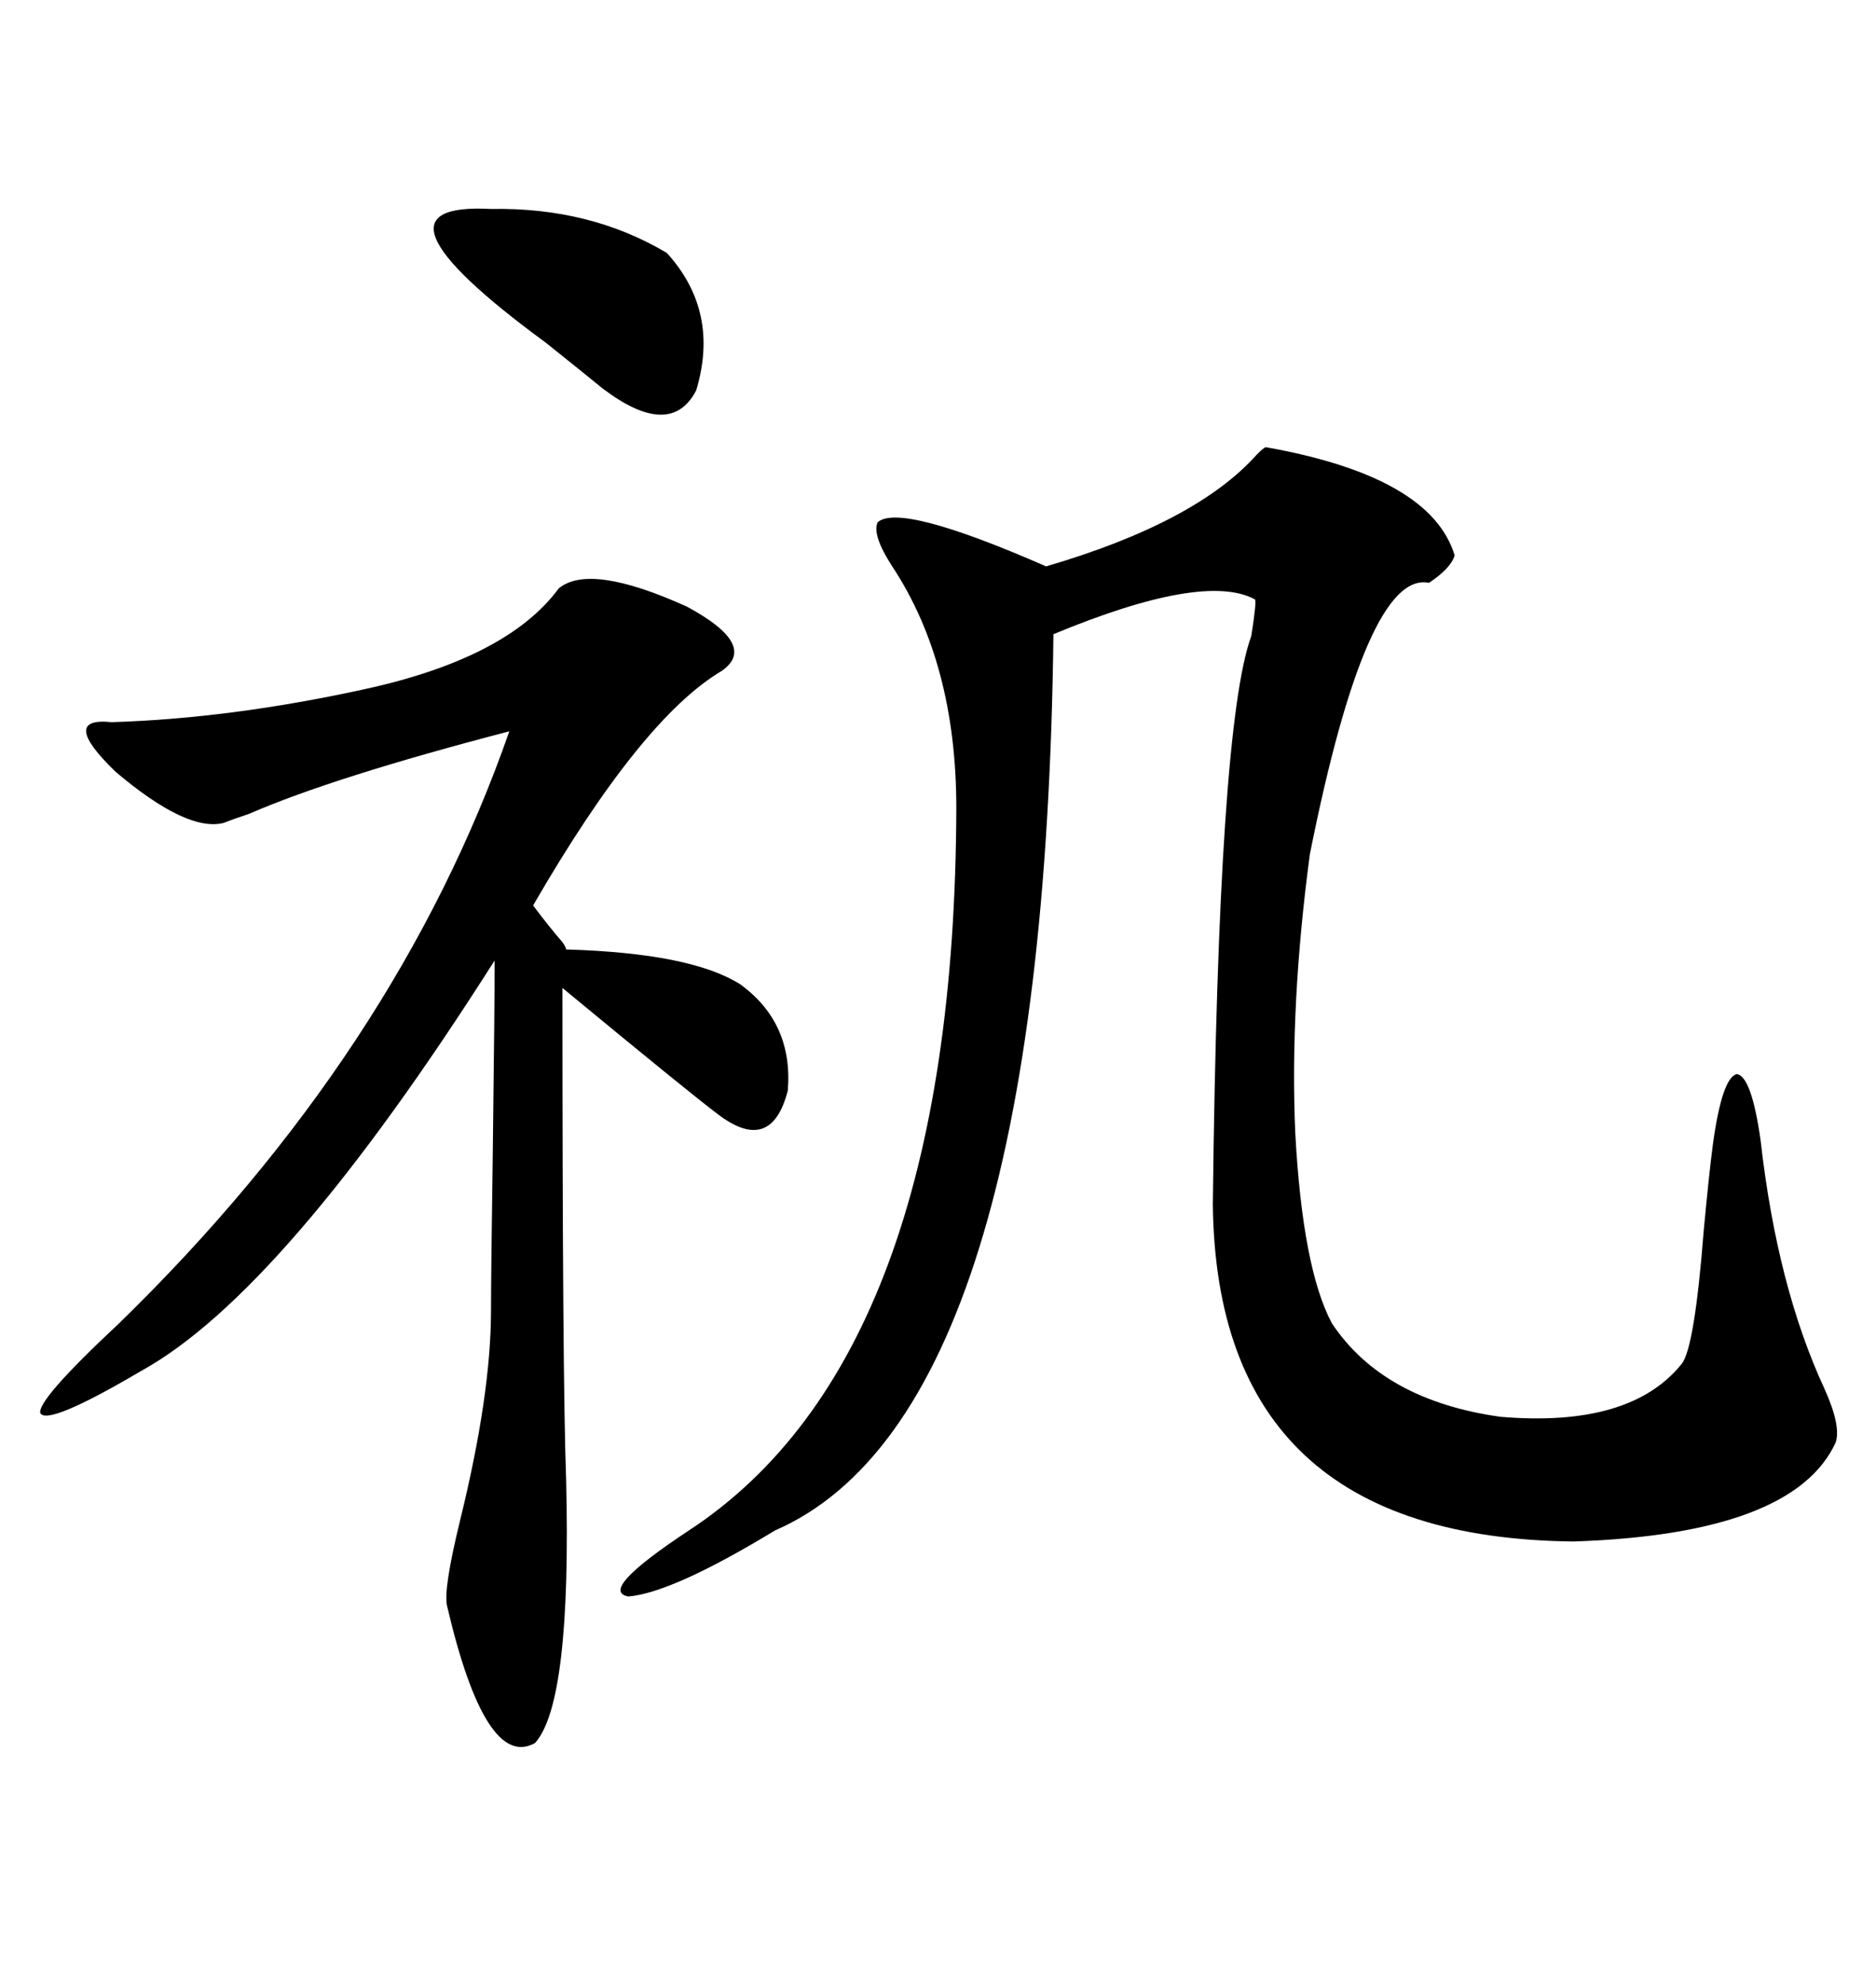 <svg xmlns="http://www.w3.org/2000/svg" xmlns:xlink="http://www.w3.org/1999/xlink" width="300" height="317.285"><path d="M202.44 71.48L202.44 71.48Q228.81 76.17 232.62 88.77L232.62 88.77Q232.03 90.82 228.52 93.16L228.52 93.16Q218.55 91.11 209.47 136.52L209.47 136.52Q206.25 160.55 207.13 181.05L207.13 181.05Q208.30 202.73 212.99 211.52L212.99 211.52Q221.19 223.83 239.94 226.46L239.94 226.46Q260.74 228.22 268.95 217.97L268.95 217.97Q271.00 215.33 272.46 196.58L272.46 196.58Q273.34 187.21 273.93 182.81L273.93 182.81Q275.39 172.27 277.73 171.68L277.73 171.68Q280.08 171.97 281.54 182.23L281.54 182.23Q284.18 205.66 291.80 222.07L291.80 222.07Q294.43 227.93 293.55 230.57L293.55 230.57Q286.82 245.21 251.66 246.39L251.66 246.39Q194.53 245.80 193.95 192.48L193.95 192.48Q194.82 116.02 200.10 101.66L200.10 101.66Q200.98 96.09 200.68 95.80L200.68 95.80Q192.48 91.41 168.46 101.37L168.46 101.37Q166.99 225.88 123.93 244.63L123.93 244.63Q107.52 254.59 100.49 255.18L100.49 255.18Q95.51 254.30 110.16 244.63L110.16 244.63Q152.64 216.80 152.93 129.20L152.93 129.20Q152.93 106.05 142.68 90.53L142.68 90.53Q139.45 85.55 140.33 83.50L140.33 83.50Q143.85 80.27 167.29 90.53L167.29 90.53Q191.31 83.50 200.98 72.66L200.98 72.66Q202.15 71.48 202.44 71.48ZM89.36 94.04L89.36 94.04Q94.34 89.94 109.86 96.97L109.86 96.97Q121.29 103.13 115.43 107.23L115.43 107.23Q102.54 114.84 85.25 144.73L85.25 144.73Q87.89 148.24 89.94 150.59L89.94 150.59Q90.53 151.46 90.53 151.76L90.53 151.76Q110.45 152.34 118.36 157.32L118.36 157.32Q126.86 163.48 125.98 174.32L125.98 174.32Q123.34 184.57 114.84 178.13L114.84 178.13Q110.16 174.61 89.94 157.91L89.94 157.91Q89.94 220.61 90.53 236.43L90.53 236.43Q91.41 272.17 85.55 278.61L85.55 278.61Q77.64 283.01 71.48 256.64L71.48 256.64Q70.90 254.00 73.54 243.16L73.54 243.16Q78.52 222.95 78.52 209.47L78.52 209.47Q78.52 203.91 78.81 183.69L78.81 183.69Q79.10 160.55 79.10 153.52L79.10 153.52Q45.41 206.54 22.56 219.14L22.56 219.14Q7.62 227.93 6.45 225.88L6.45 225.88Q5.86 223.83 19.04 211.52L19.04 211.52Q63.57 168.16 81.45 116.89L81.45 116.89Q53.32 124.22 39.84 130.08L39.84 130.08Q37.21 130.96 35.74 131.54L35.74 131.54Q29.88 133.01 18.46 123.34L18.46 123.34Q9.38 114.55 17.87 115.43L17.87 115.43Q36.91 114.84 58.30 110.16L58.30 110.16Q81.15 105.18 89.36 94.04ZM106.64 40.43L106.64 40.43Q115.14 49.80 111.33 62.40L111.33 62.40Q107.23 70.31 96.39 62.11L96.39 62.11Q93.16 59.47 87.30 54.79L87.30 54.79Q56.54 32.23 78.52 33.40L78.52 33.40Q94.34 33.11 106.64 40.43Z"/></svg>
